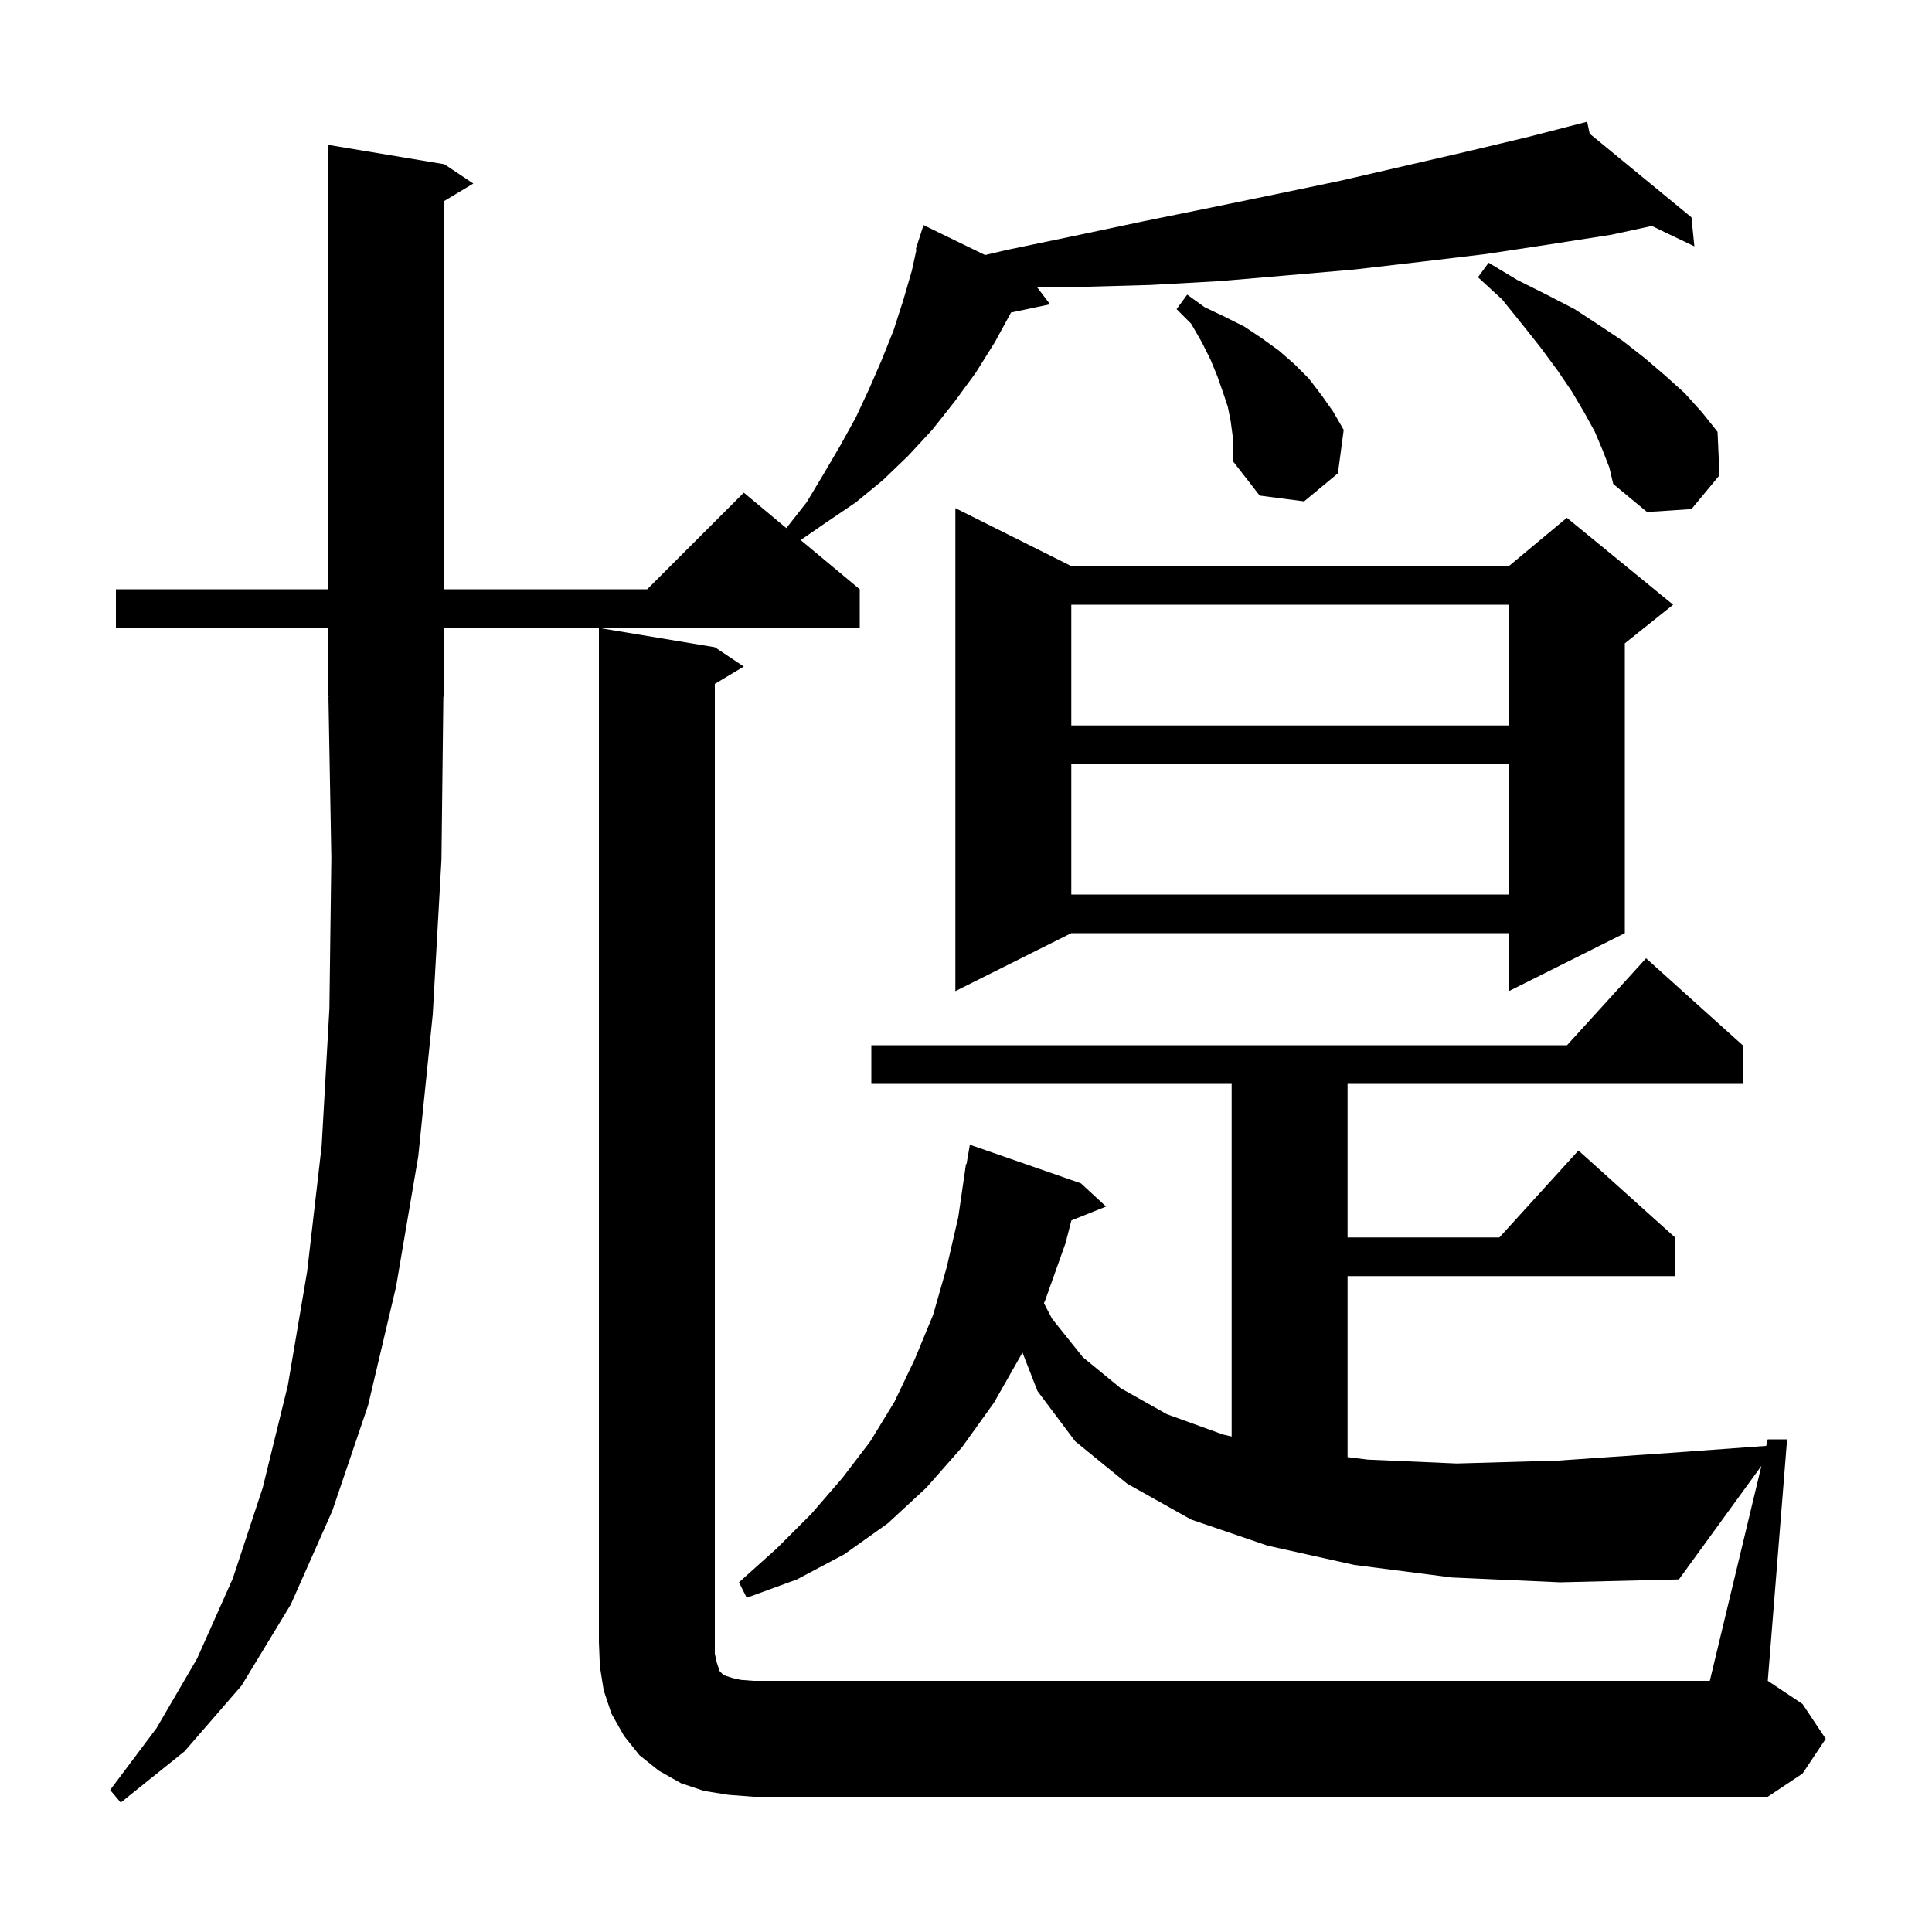 <svg xmlns="http://www.w3.org/2000/svg" xmlns:xlink="http://www.w3.org/1999/xlink" version="1.1" baseProfile="full" viewBox="0 0 200 200" width="200" height="200"><g fill="currentColor"><path d="M 45.7 89.0 L 44.8 105.0 L 43.3 119.7 L 41.0 133.2 L 38.1 145.5 L 34.4 156.4 L 30.1 166.1 L 25.0 174.5 L 19.1 181.3 L 12.5 186.6 L 11.4 185.3 L 16.2 178.9 L 20.4 171.7 L 24.1 163.4 L 27.2 154.0 L 29.8 143.4 L 31.8 131.6 L 33.3 118.6 L 34.1 104.4 L 34.3 88.8 L 34.0 72.1 L 34.066 72.098 L 34.0 72.0 L 34.0 65.0 L 12.0 65.0 L 12.0 61.0 L 34.0 61.0 L 34.0 15.0 L 46.0 17.0 L 49.0 19.0 L 46.0 20.8 L 46.0 61.0 L 67.0 61.0 L 77.0 51.0 L 81.403 54.669 L 83.5 52.0 L 85.3 49.0 L 87.0 46.1 L 88.6 43.2 L 90.0 40.2 L 91.3 37.2 L 92.5 34.2 L 93.5 31.1 L 94.4 28.0 L 94.877 25.818 L 94.8 25.8 L 95.057 24.998 L 95.1 24.8 L 95.118 24.806 L 95.6 23.3 L 101.978 26.401 L 104.1 25.9 L 111.3 24.4 L 118.4 22.9 L 125.3 21.5 L 132.1 20.1 L 138.8 18.7 L 151.8 15.7 L 158.1 14.2 L 163.316 12.854 L 163.3 12.8 L 163.354 12.844 L 164.3 12.6 L 164.565 13.84 L 175.1 22.5 L 175.4 25.5 L 170.998 23.39 L 166.8 24.3 L 160.4 25.3 L 153.8 26.3 L 147.1 27.1 L 140.2 27.9 L 133.3 28.5 L 126.3 29.1 L 119.1 29.5 L 111.9 29.7 L 107.334 29.7 L 108.7 31.5 L 104.664 32.35 L 103.0 35.4 L 101.0 38.6 L 98.8 41.6 L 96.5 44.5 L 94.0 47.2 L 91.4 49.7 L 88.6 52.0 L 85.5 54.1 L 82.885 55.904 L 89.0 61.0 L 89.0 65.0 L 46.0 65.0 L 46.0 72.0 L 45.896 72.156 Z M 75.4 185.8 L 72.9 185.4 L 70.5 184.6 L 68.2 183.3 L 66.2 181.7 L 64.6 179.7 L 63.3 177.4 L 62.5 175.0 L 62.1 172.5 L 62.0 170.0 L 62.0 65.0 L 74.0 67.0 L 77.0 69.0 L 74.0 70.8 L 74.0 171.2 L 74.2 172.1 L 74.5 173.0 L 74.9 173.4 L 75.8 173.7 L 76.7 173.9 L 78.0 174.0 L 177.0 174.0 L 182.341 151.745 L 173.8 163.5 L 161.5 163.8 L 150.3 163.3 L 140.2 162.0 L 131.2 160.0 L 123.3 157.3 L 116.7 153.6 L 111.3 149.2 L 107.4 144.0 L 105.842 140.004 L 105.8 140.1 L 102.9 145.2 L 99.6 149.8 L 95.9 154.0 L 91.9 157.7 L 87.4 160.9 L 82.5 163.5 L 77.3 165.4 L 76.5 163.8 L 80.4 160.3 L 84.0 156.7 L 87.2 153.0 L 90.1 149.2 L 92.6 145.1 L 94.7 140.7 L 96.6 136.1 L 98.0 131.2 L 99.2 126.0 L 100.0 120.5 L 100.054 120.509 L 100.4 118.5 L 111.9 122.5 L 114.5 124.9 L 110.91 126.336 L 110.3 128.7 L 108.2 134.6 L 108.069 134.901 L 108.9 136.5 L 112.1 140.5 L 116.0 143.7 L 120.8 146.4 L 126.6 148.5 L 127.5 148.709 L 127.5 112.2 L 90.2 112.2 L 90.2 108.2 L 162.218 108.2 L 170.4 99.2 L 180.4 108.2 L 180.4 112.2 L 139.5 112.2 L 139.5 128.1 L 155.218 128.1 L 163.4 119.1 L 173.4 128.1 L 173.4 132.1 L 139.5 132.1 L 139.5 150.841 L 141.6 151.1 L 150.8 151.5 L 161.3 151.2 L 172.9 150.4 L 182.837 149.677 L 183.0 149.0 L 185.0 149.0 L 183.0 174.0 L 186.6 176.4 L 189.0 180.0 L 186.6 183.6 L 183.0 186.0 L 78.0 186.0 Z M 110.9 58.6 L 156.2 58.6 L 162.2 53.6 L 173.2 62.6 L 168.2 66.6 L 168.2 96.6 L 156.2 102.6 L 156.2 96.6 L 110.9 96.6 L 98.9 102.6 L 98.9 52.6 Z M 110.9 79.1 L 110.9 92.6 L 156.2 92.6 L 156.2 79.1 Z M 110.9 62.6 L 110.9 75.1 L 156.2 75.1 L 156.2 62.6 Z M 165.9 46.6 L 165.1 44.7 L 164.0 42.7 L 162.7 40.5 L 161.2 38.3 L 159.5 36.0 L 157.6 33.6 L 155.5 31.0 L 153.0 28.7 L 154.1 27.2 L 157.1 29.0 L 160.1 30.5 L 163.0 32.0 L 165.6 33.7 L 168.0 35.3 L 170.3 37.1 L 172.4 38.9 L 174.4 40.7 L 176.2 42.7 L 177.8 44.7 L 178.0 49.2 L 175.1 52.7 L 170.5 53.0 L 167.0 50.1 L 166.6 48.4 Z M 127.4 43.6 L 127.1 42.1 L 126.6 40.6 L 126.0 38.9 L 125.3 37.2 L 124.4 35.4 L 123.3 33.5 L 121.8 32.0 L 122.9 30.5 L 124.7 31.8 L 126.8 32.8 L 128.8 33.8 L 130.6 35.0 L 132.4 36.3 L 134.0 37.7 L 135.5 39.2 L 136.8 40.9 L 138.0 42.6 L 139.1 44.5 L 138.5 49.0 L 135.0 51.9 L 130.4 51.3 L 127.6 47.7 L 127.6 45.1 Z "/></g></svg>